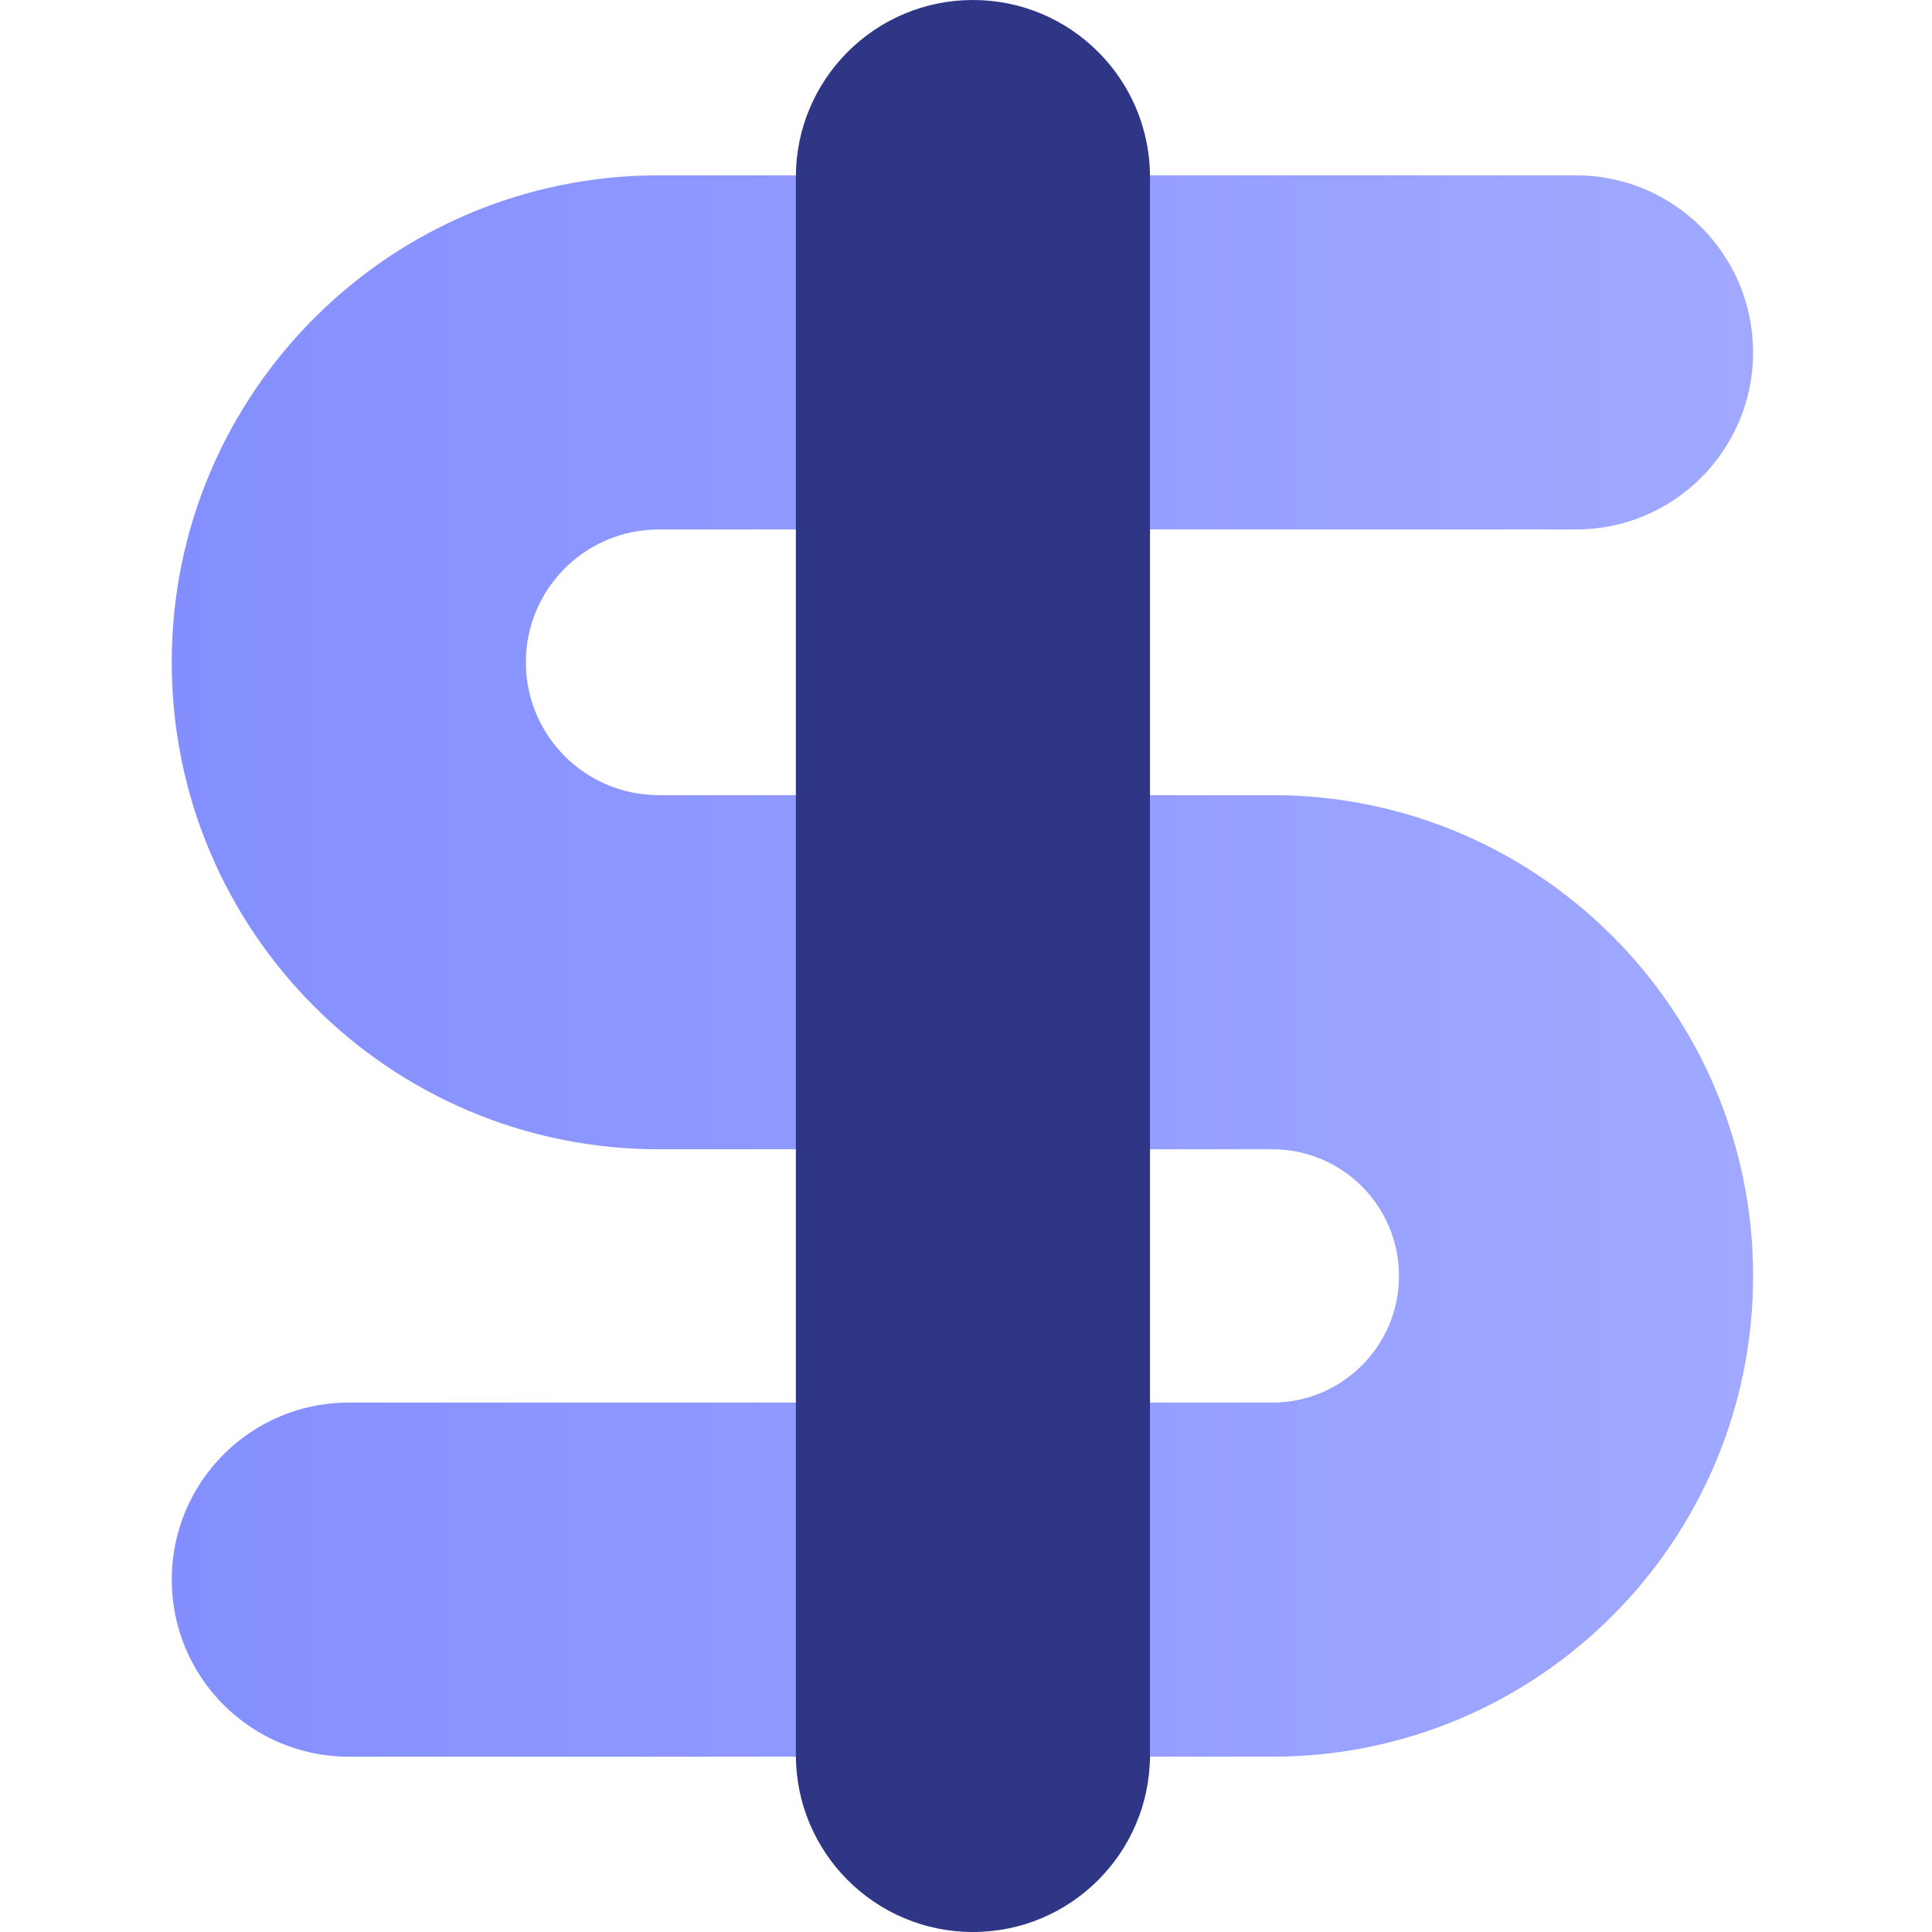 <svg width="80" height="80" viewBox="0 0 80 80" fill="none" xmlns="http://www.w3.org/2000/svg">
<path fill-rule="evenodd" clip-rule="evenodd" d="M21.775 27.424C21.775 24.387 24.238 21.924 27.276 21.924L65.26 21.924C69.309 21.924 72.592 18.641 72.592 14.592C72.592 10.543 69.309 7.26 65.26 7.26L27.276 7.26C16.139 7.26 7.111 16.288 7.111 27.424C7.111 38.561 16.139 47.589 27.276 47.589L52.684 47.589C55.58 47.589 57.928 49.937 57.928 52.833C57.928 55.729 55.58 58.077 52.684 58.077L14.443 58.077C10.393 58.077 7.111 61.359 7.111 65.409C7.111 69.458 10.393 72.741 14.443 72.741L52.684 72.741C63.679 72.741 72.592 63.828 72.592 52.833C72.592 41.838 63.679 32.925 52.684 32.925L27.276 32.925C24.238 32.925 21.775 30.462 21.775 27.424Z" fill="url(#paint0_linear)"/>
<path fill-rule="evenodd" clip-rule="evenodd" d="M40.287 -3.20497e-07C44.336 -4.97503e-07 47.619 3.283 47.619 7.332L47.619 72.668C47.619 76.717 44.336 80 40.287 80C36.237 80 32.955 76.717 32.955 72.668L32.955 7.332C32.955 3.283 36.237 -1.43492e-07 40.287 -3.20497e-07Z" fill="#2E3685"/>
<defs>
<linearGradient id="paint0_linear" x1="7.111" y1="40" x2="72.592" y2="40" gradientUnits="userSpaceOnUse">
<stop stop-color="#848FFF"/>
<stop offset="1" stop-color="#A0A9FF"/>
</linearGradient>
</defs>
</svg>
